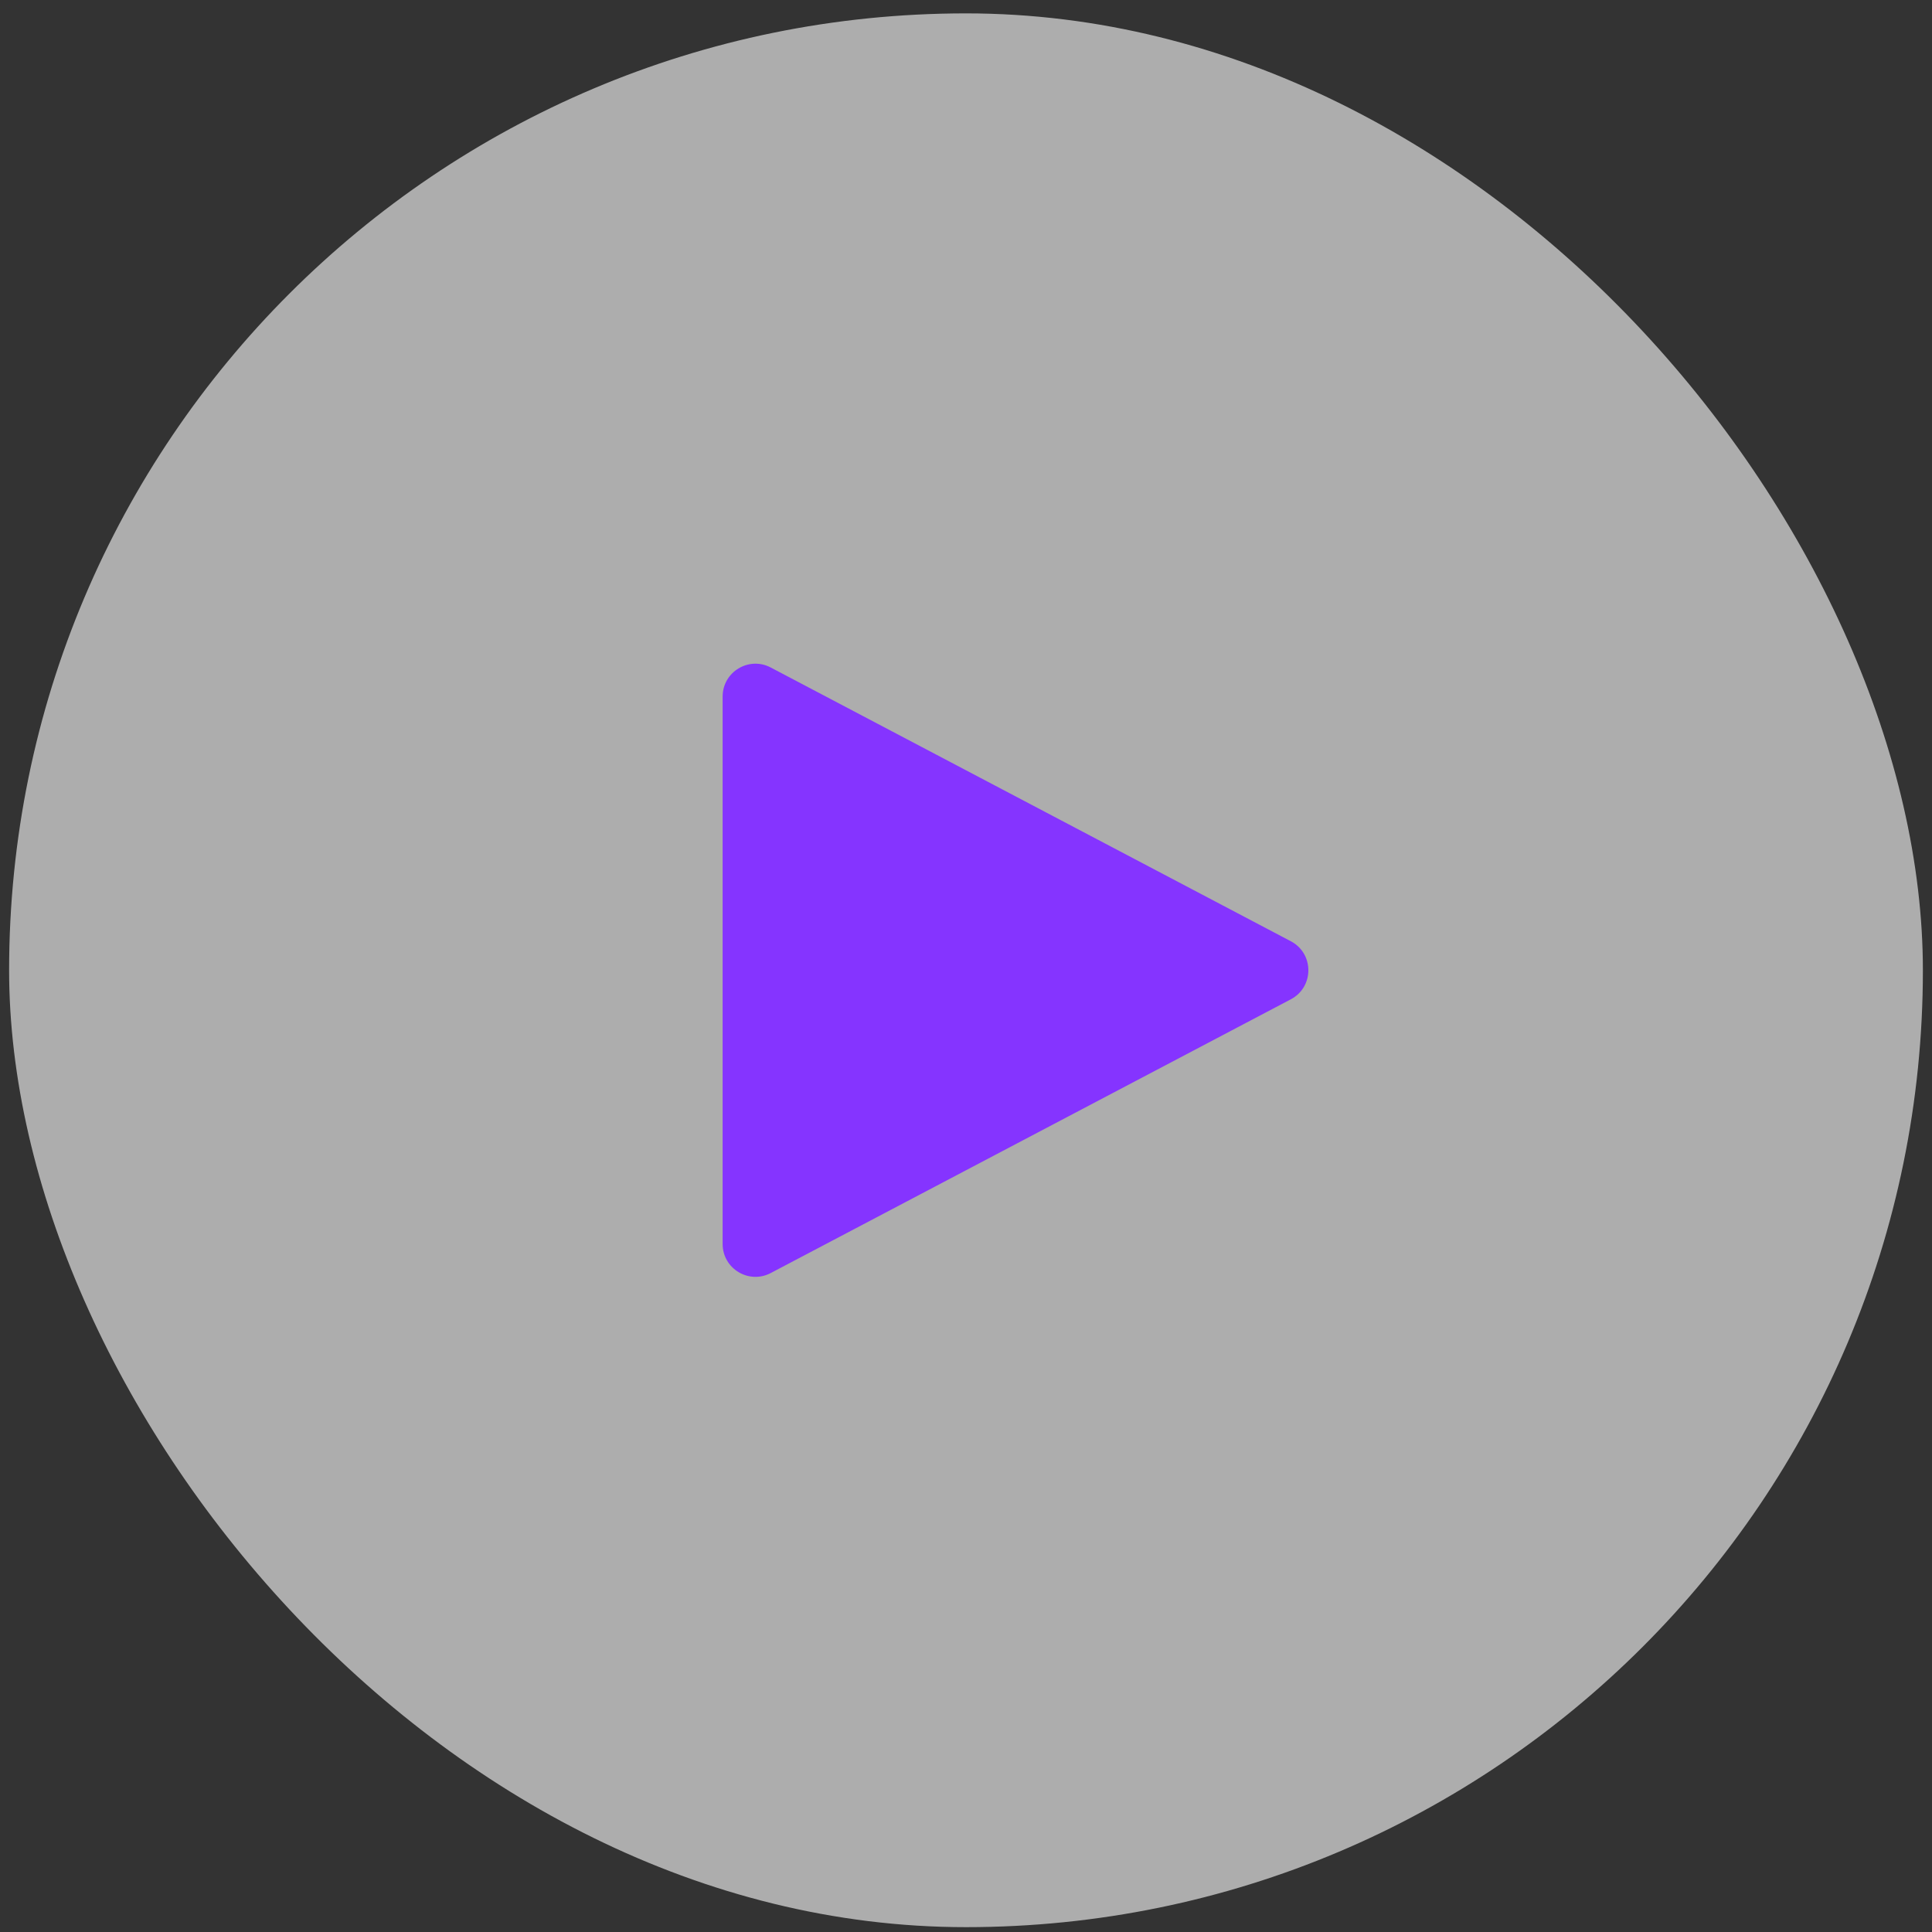 <svg width="106" height="106" viewBox="0 0 106 106" fill="none" xmlns="http://www.w3.org/2000/svg">
<rect x="0" y="0" width="106" height="106" fill="#333333" stroke="none"/>
<rect x="0.5" y="0.734" width="105" height="105" rx="52.5" fill="white" fill-opacity="0.6"/>
<path d="M39.648 68.253V38.216C39.648 36.861 41.088 35.992 42.287 36.623L70.822 51.642C72.104 52.316 72.104 54.152 70.822 54.827L42.287 69.846C41.088 70.477 39.648 69.607 39.648 68.253Z" fill="#8534FF"/>
</svg>
